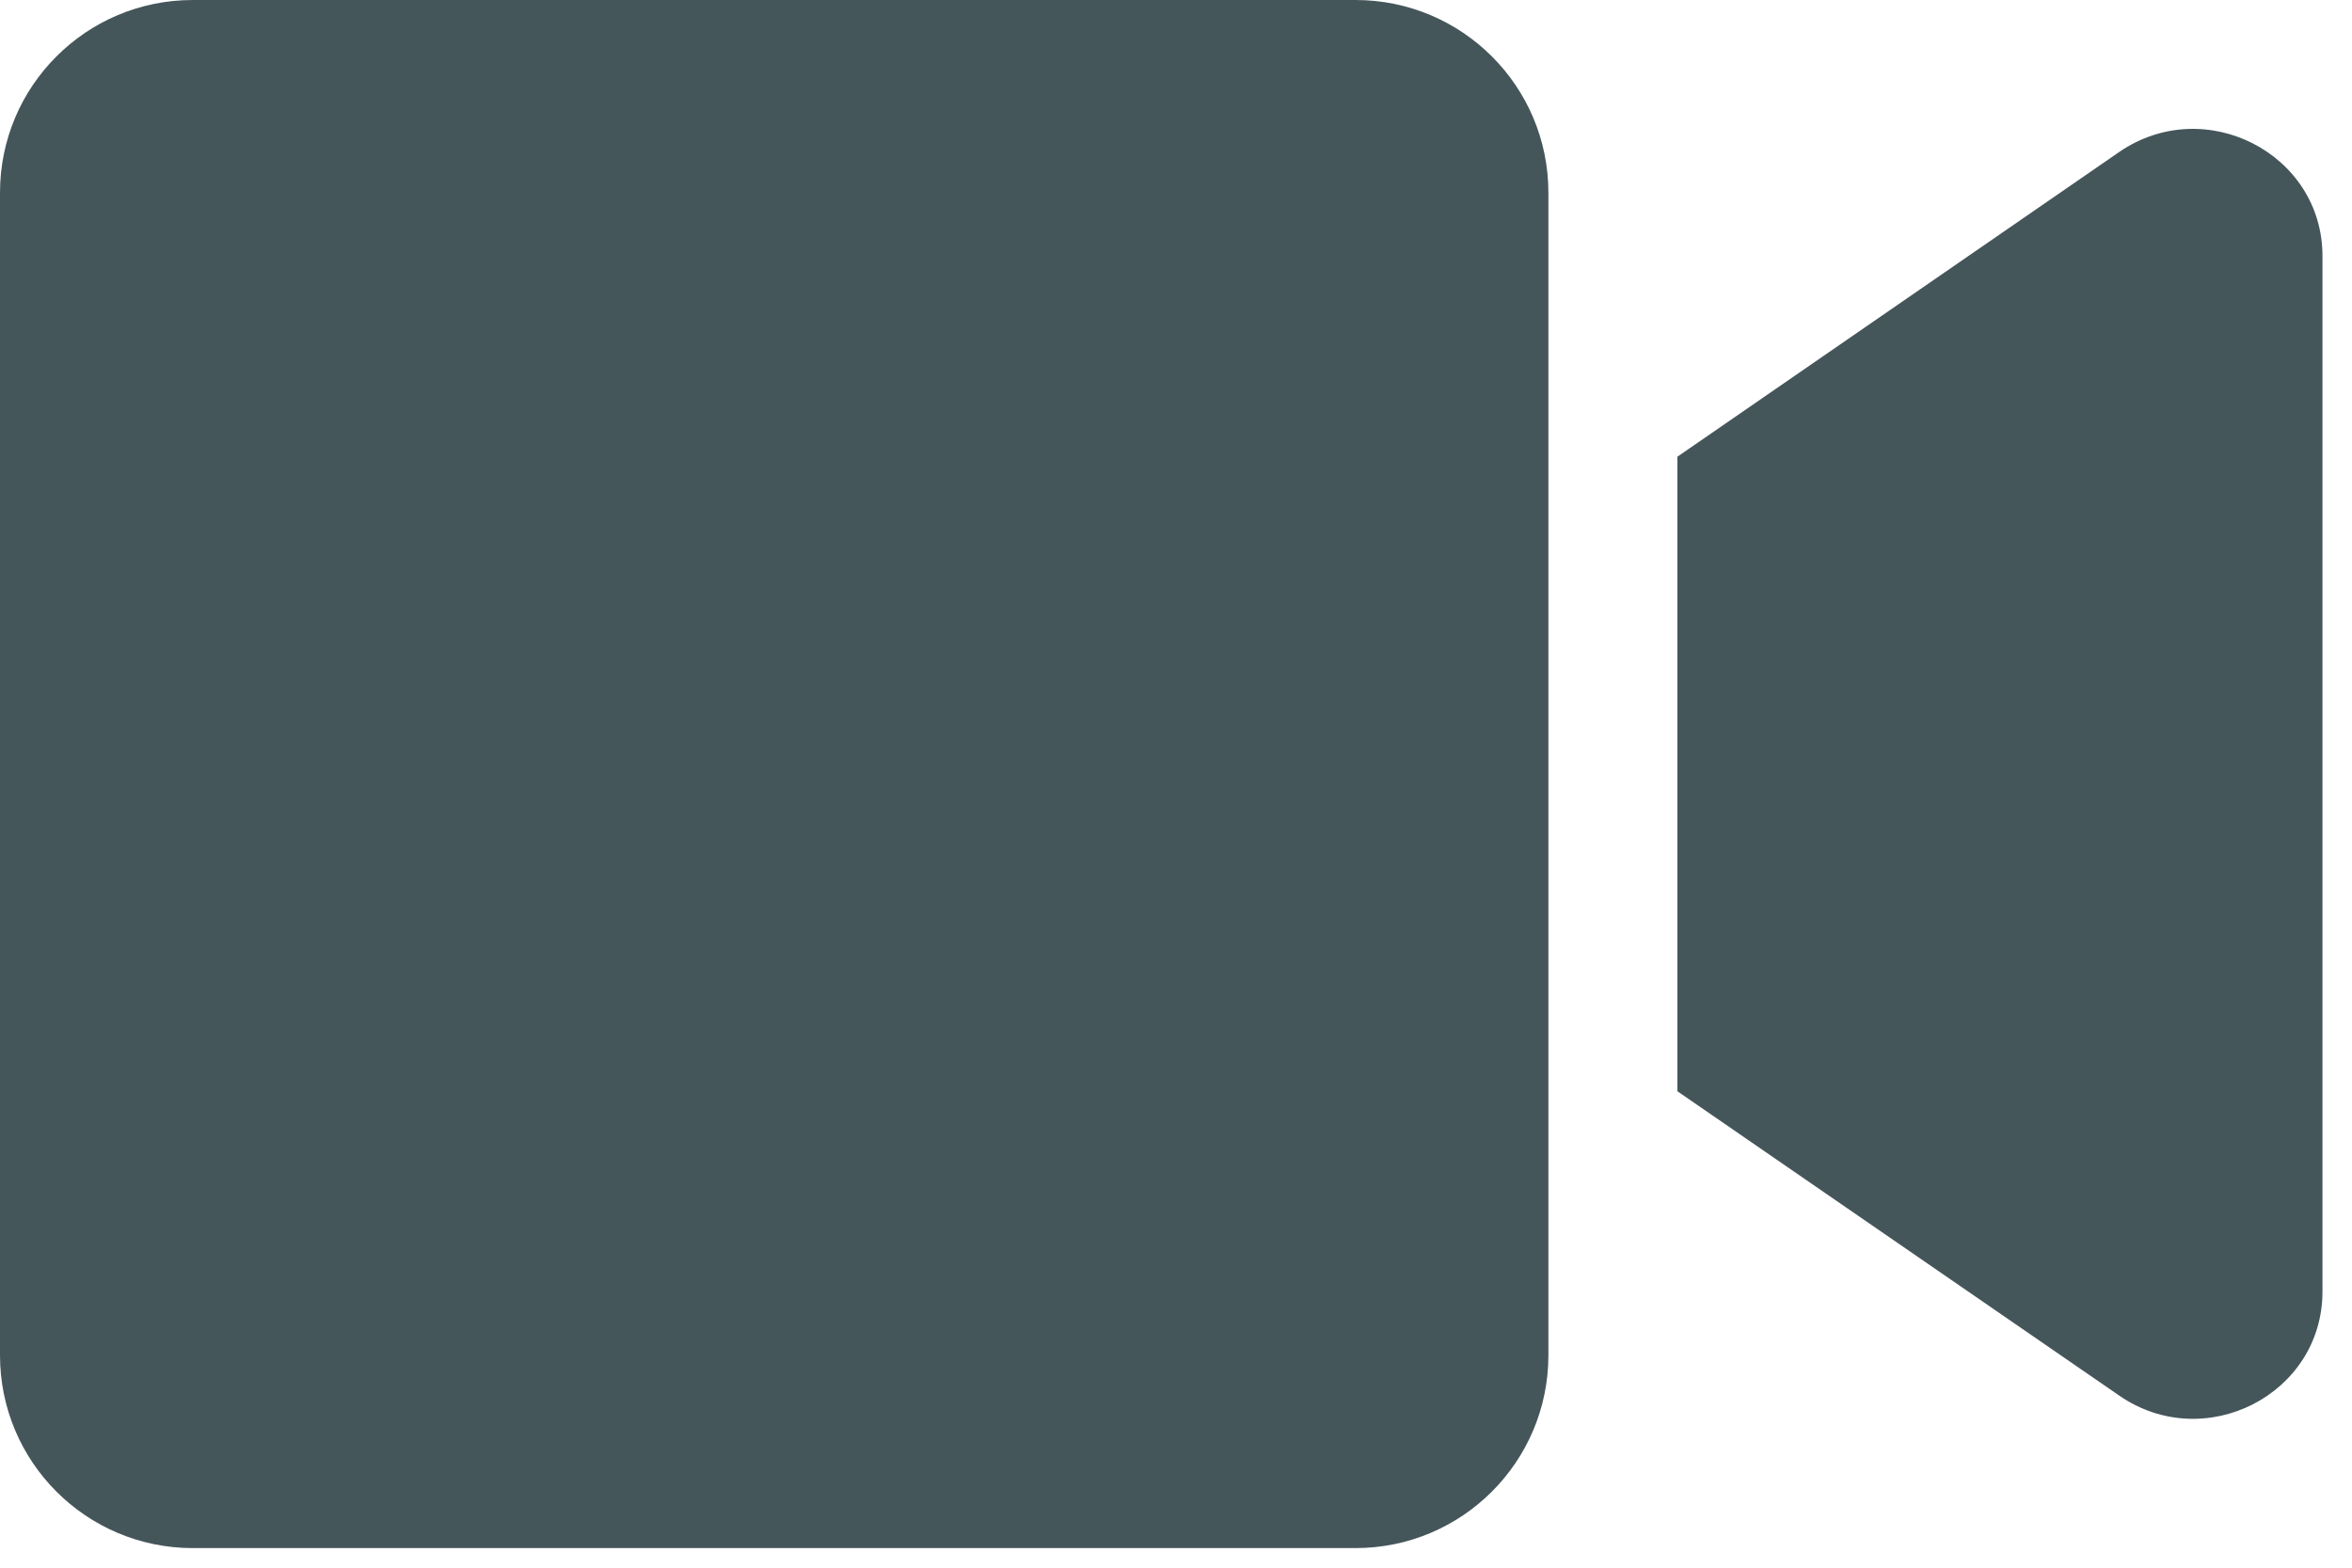 <svg width="18" height="12" viewBox="0 0 18 12" fill="none" xmlns="http://www.w3.org/2000/svg">
<path d="M10.374 0H1.475C0.66 0 0 0.66 0 1.475V10.374C0 11.189 0.66 11.85 1.475 11.85H10.374C11.189 11.85 11.85 11.189 11.85 10.374V1.475C11.85 0.66 11.189 0 10.374 0ZM16.219 1.163L12.837 3.496V8.353L16.219 10.683C16.873 11.134 17.774 10.674 17.774 9.887V1.959C17.774 1.176 16.876 0.713 16.219 1.163Z" fill="#45565B"/>
</svg>
